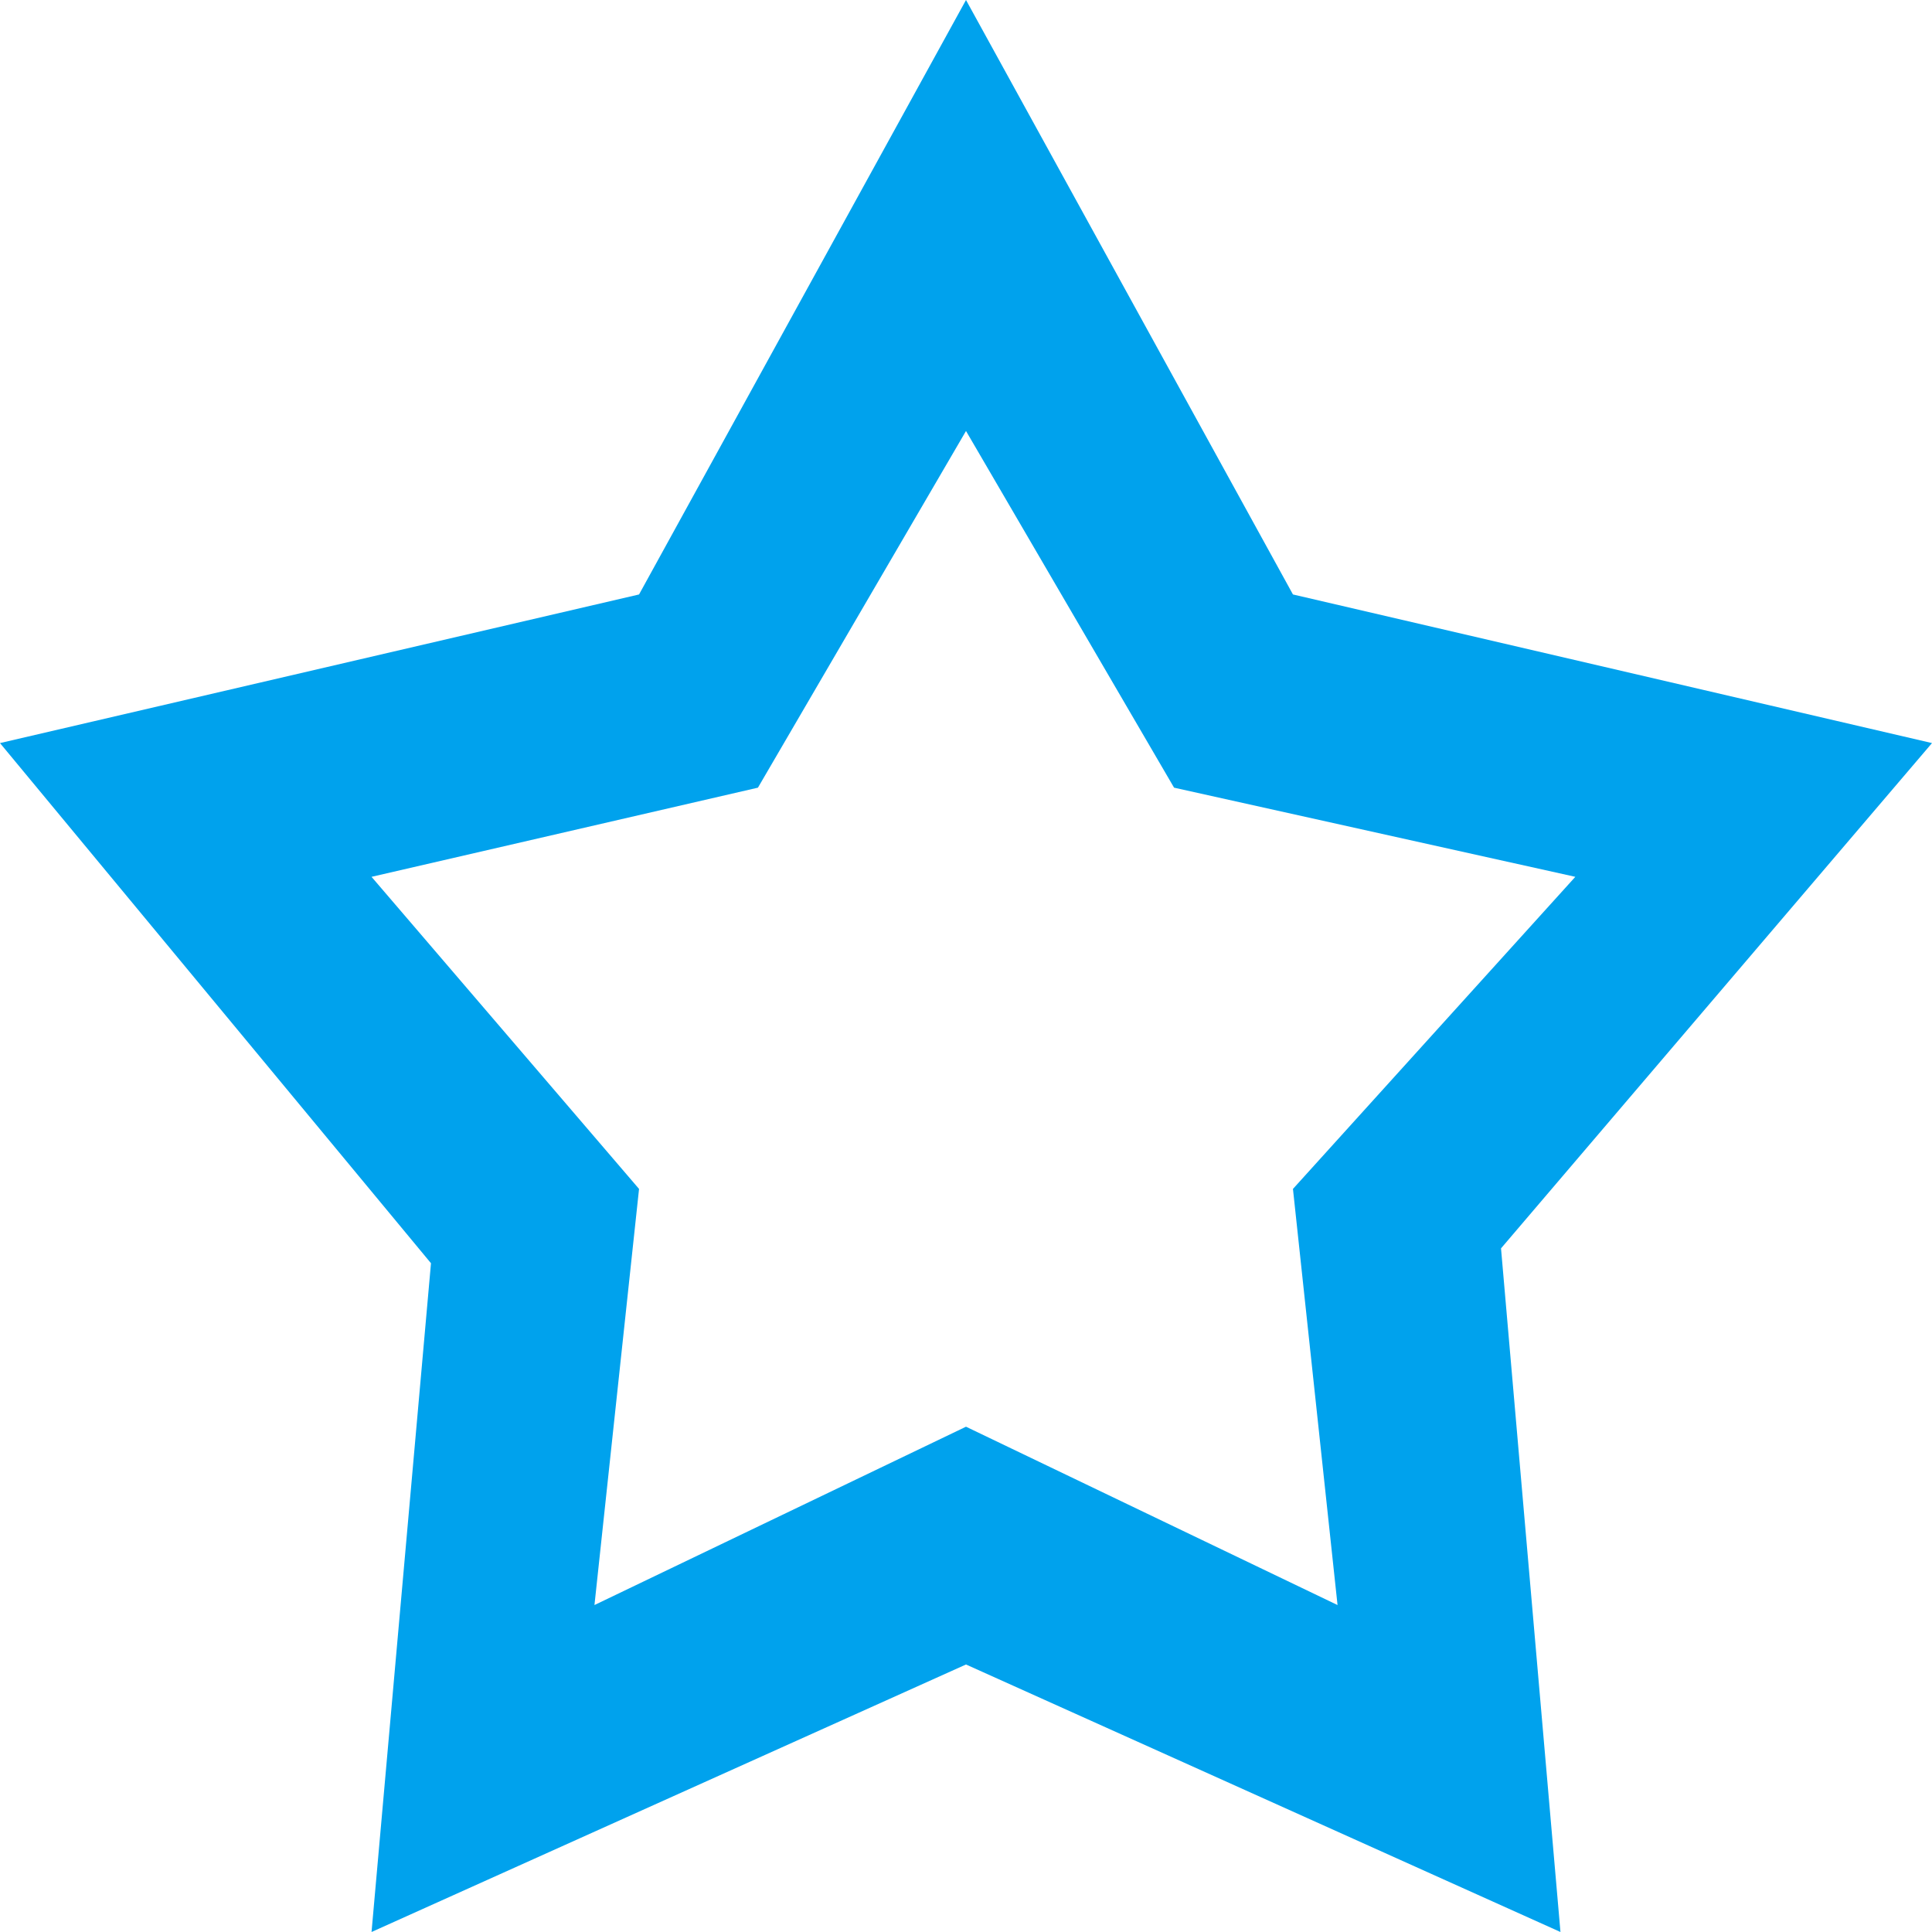 <?xml version="1.0" encoding="utf-8"?>
<!-- Generator: Adobe Illustrator 22.0.1, SVG Export Plug-In . SVG Version: 6.00 Build 0)  -->
<svg version="1.1" id="Layer_1" xmlns="http://www.w3.org/2000/svg" xmlns:xlink="http://www.w3.org/1999/xlink" x="0px" y="0px"
	 viewBox="0 0 26 26" style="enable-background:new 0 0 26 26;" xml:space="preserve">
<style type="text/css">
	.st0{fill:#00A2ED;}
</style>
<path class="st0" d="M66,10l-8.6-2L53,0l-4.4,8L40,10l5.8,7L45,26l8-3.6l8,3.6l-0.8-9.2L66,10z M53,20.8l-6.6,3l0.8-7.4l-4.8-5.6
	l7-1.6L53,2.6l3.6,6.6l7,1.6l-4.8,5.6l0.8,7.6L53,20.8z"/>
<path class="st0" d="M26,10l-8.6-2L13,0L8.6,8L0,10l5.8,7L5,26l8-3.6l8,3.6l-0.8-9.2L26,10z M13,19.2l-5,2.4L8.6,16L5,11.8l5.2-1.2
	L13,5.8l2.8,4.8l5.4,1.2L17.4,16l0.6,5.6L13,19.2z"/>
</svg>
